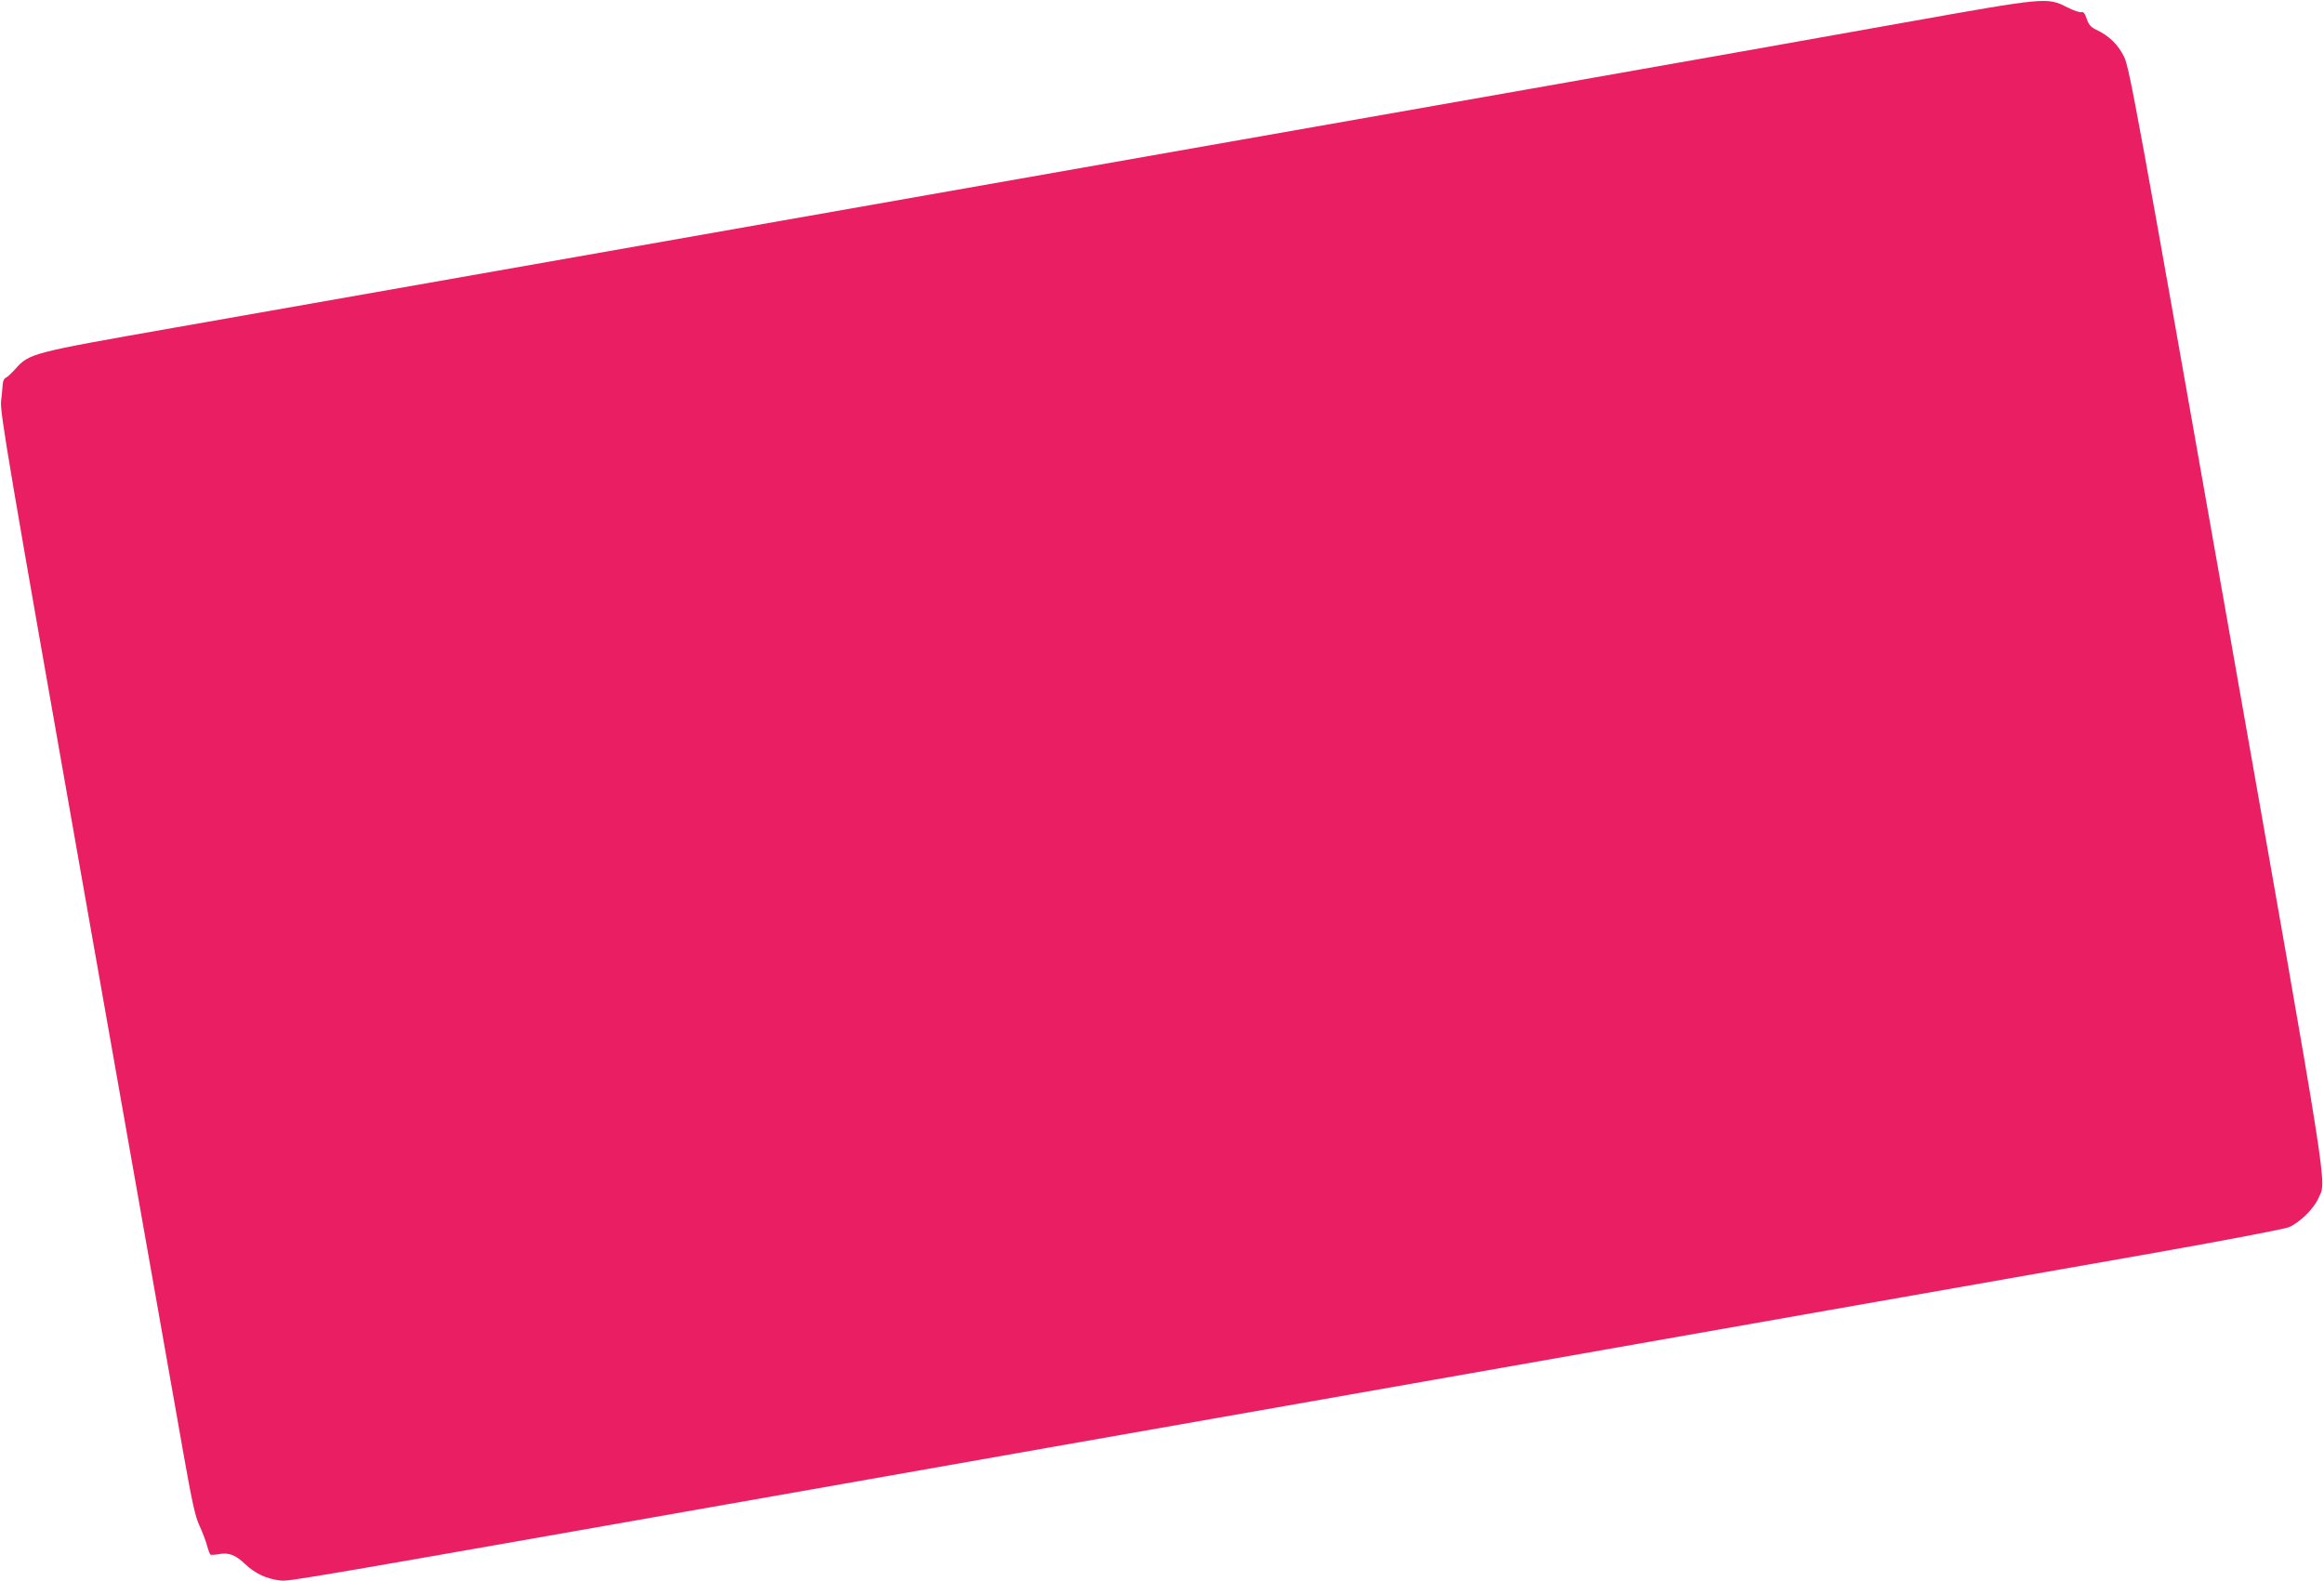 <?xml version="1.0" standalone="no"?>
<!DOCTYPE svg PUBLIC "-//W3C//DTD SVG 20010904//EN"
 "http://www.w3.org/TR/2001/REC-SVG-20010904/DTD/svg10.dtd">
<svg version="1.0" xmlns="http://www.w3.org/2000/svg"
 width="1280pt" height="871pt" viewBox="0 0 1280 871"
 preserveAspectRatio="xMidYMid meet">
<g transform="translate(0,871) scale(0.1,-0.1)"
fill="#e91e63" stroke="none">
<path d="M10490 8586 c-382 -69 -1311 -233 -2065 -366 -753 -133 -1865 -328
-2470 -435 -1318 -232 -4013 -707 -5000 -881 -785 -138 -793 -140 -871 -227
-21 -23 -44 -45 -52 -48 -9 -3 -16 -19 -17 -35 -1 -16 -5 -58 -9 -94 -7 -59
37 -317 468 -2760 262 -1482 503 -2848 536 -3035 48 -272 66 -352 89 -400 15
-33 34 -81 41 -108 7 -26 16 -49 19 -51 3 -2 24 -1 46 3 55 10 92 -4 145 -55
54 -51 117 -81 191 -90 55 -6 17 -12 3239 556 371 66 1469 259 2440 430 971
171 2260 398 2865 505 605 106 1411 248 1790 315 394 70 708 130 732 140 60
26 137 102 162 159 45 105 74 -80 -503 3191 -493 2793 -538 3040 -567 3097
-32 66 -84 117 -153 149 -31 15 -42 28 -53 61 -10 30 -19 40 -29 36 -8 -3 -43
9 -77 26 -112 57 -112 57 -897 -83z"/>
</g>
</svg>
